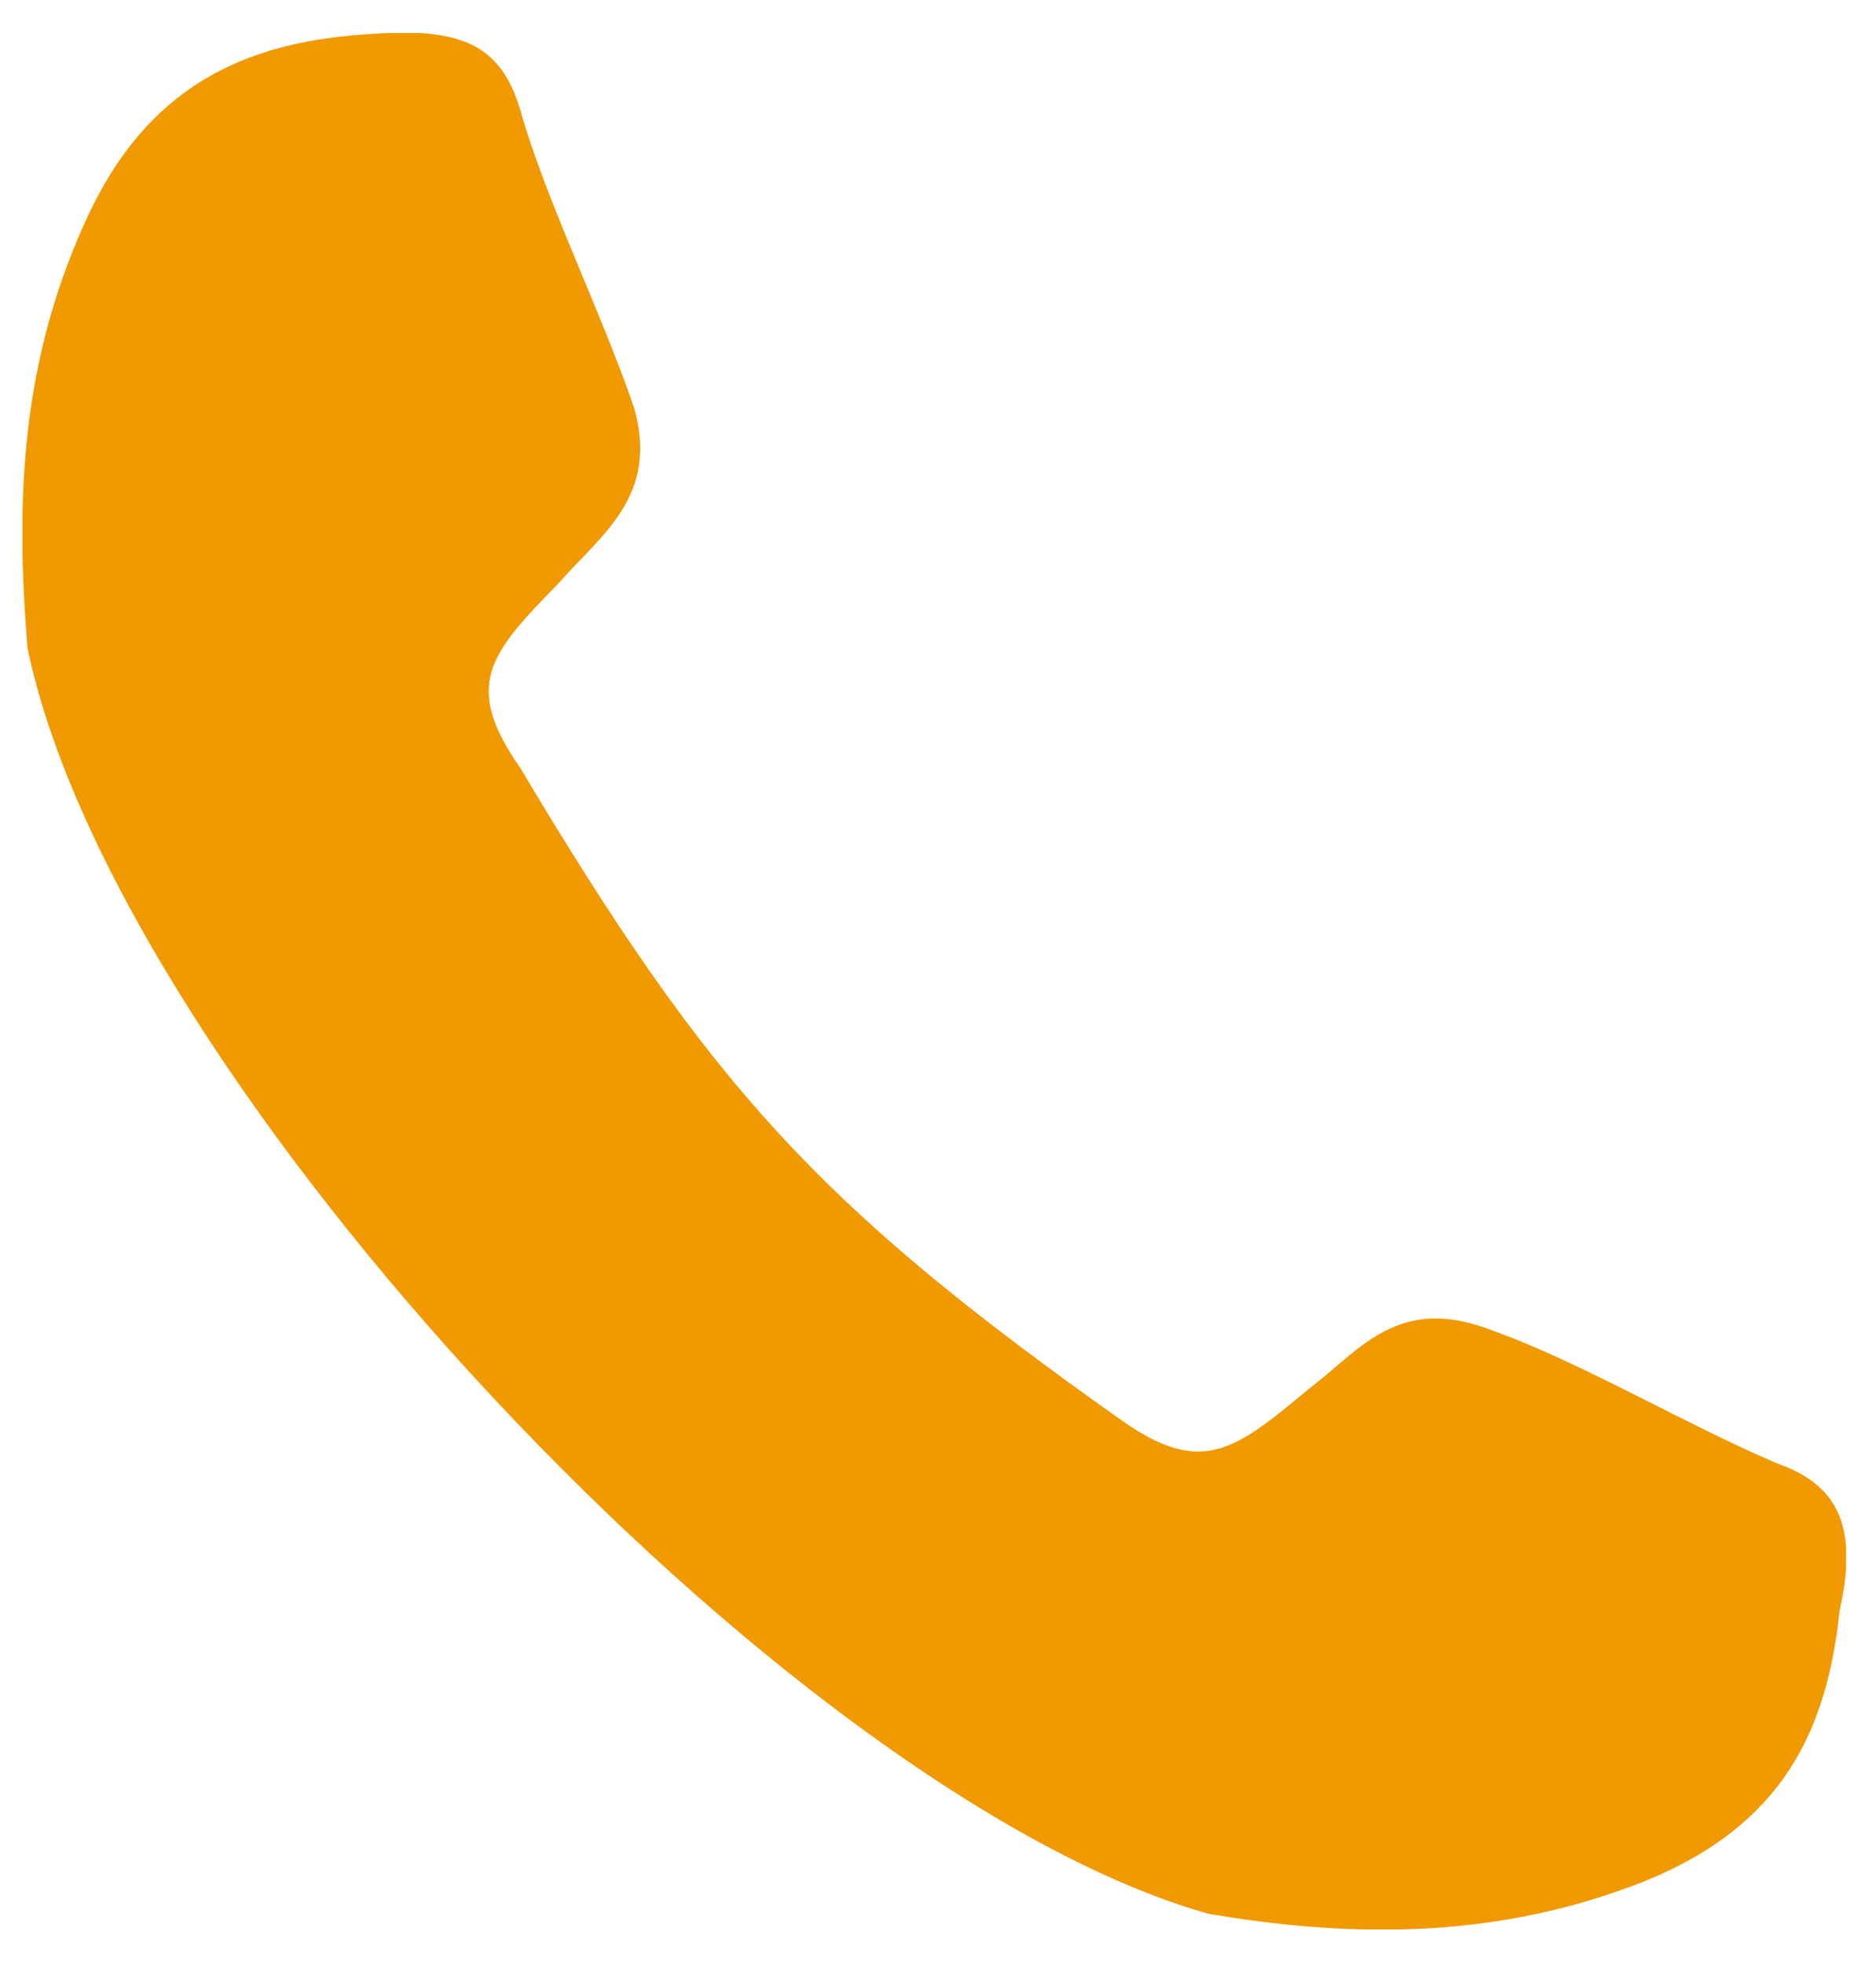 <svg version="1.2" xmlns="http://www.w3.org/2000/svg" viewBox="0 0 150 157" width="150" height="157">
	<title>icon-tel-svg</title>
	<defs>
		<clipPath clipPathUnits="userSpaceOnUse" id="cp1">
			<path d="m1.8 2.64h145.8v151.62h-145.8z"/>
		</clipPath>
	</defs>
	<style>
		.s0 { fill: #f19901 } 
	</style>
	<g id="Clip-Path: Clip-Path" clip-path="url(#cp1)">
		<g id="Clip-Path">
			<g id="Layer">
				<path id="Layer" class="s0" d="m30 2.7c7-0.5 10.1 1 11.6 6.1 2 7.1 6.5 16.2 9.1 23.8 2 7.1-2.6 10.1-6.1 14.1-5.5 5.6-7.6 8.1-3 14.7 15.1 25.3 23.7 34.9 48 52.1 6.5 4.6 9.1 2.5 15.1-2.5 4.1-3.1 7.1-7.6 14.7-4.6 7 2.5 15.6 7.6 22.7 10.6 4.5 1.6 6.6 4.6 5 11.7-1 9.6-4.5 17.2-15.6 21.7-11.6 4.6-23.2 4.6-34.9 2.6-33.8-9.6-87.3-66.8-94.4-101.2-1-12.1-0.5-23.3 5-34.9 5.1-10.6 13.2-13.7 22.8-14.2z"/>
			</g>
		</g>
	</g>
</svg>